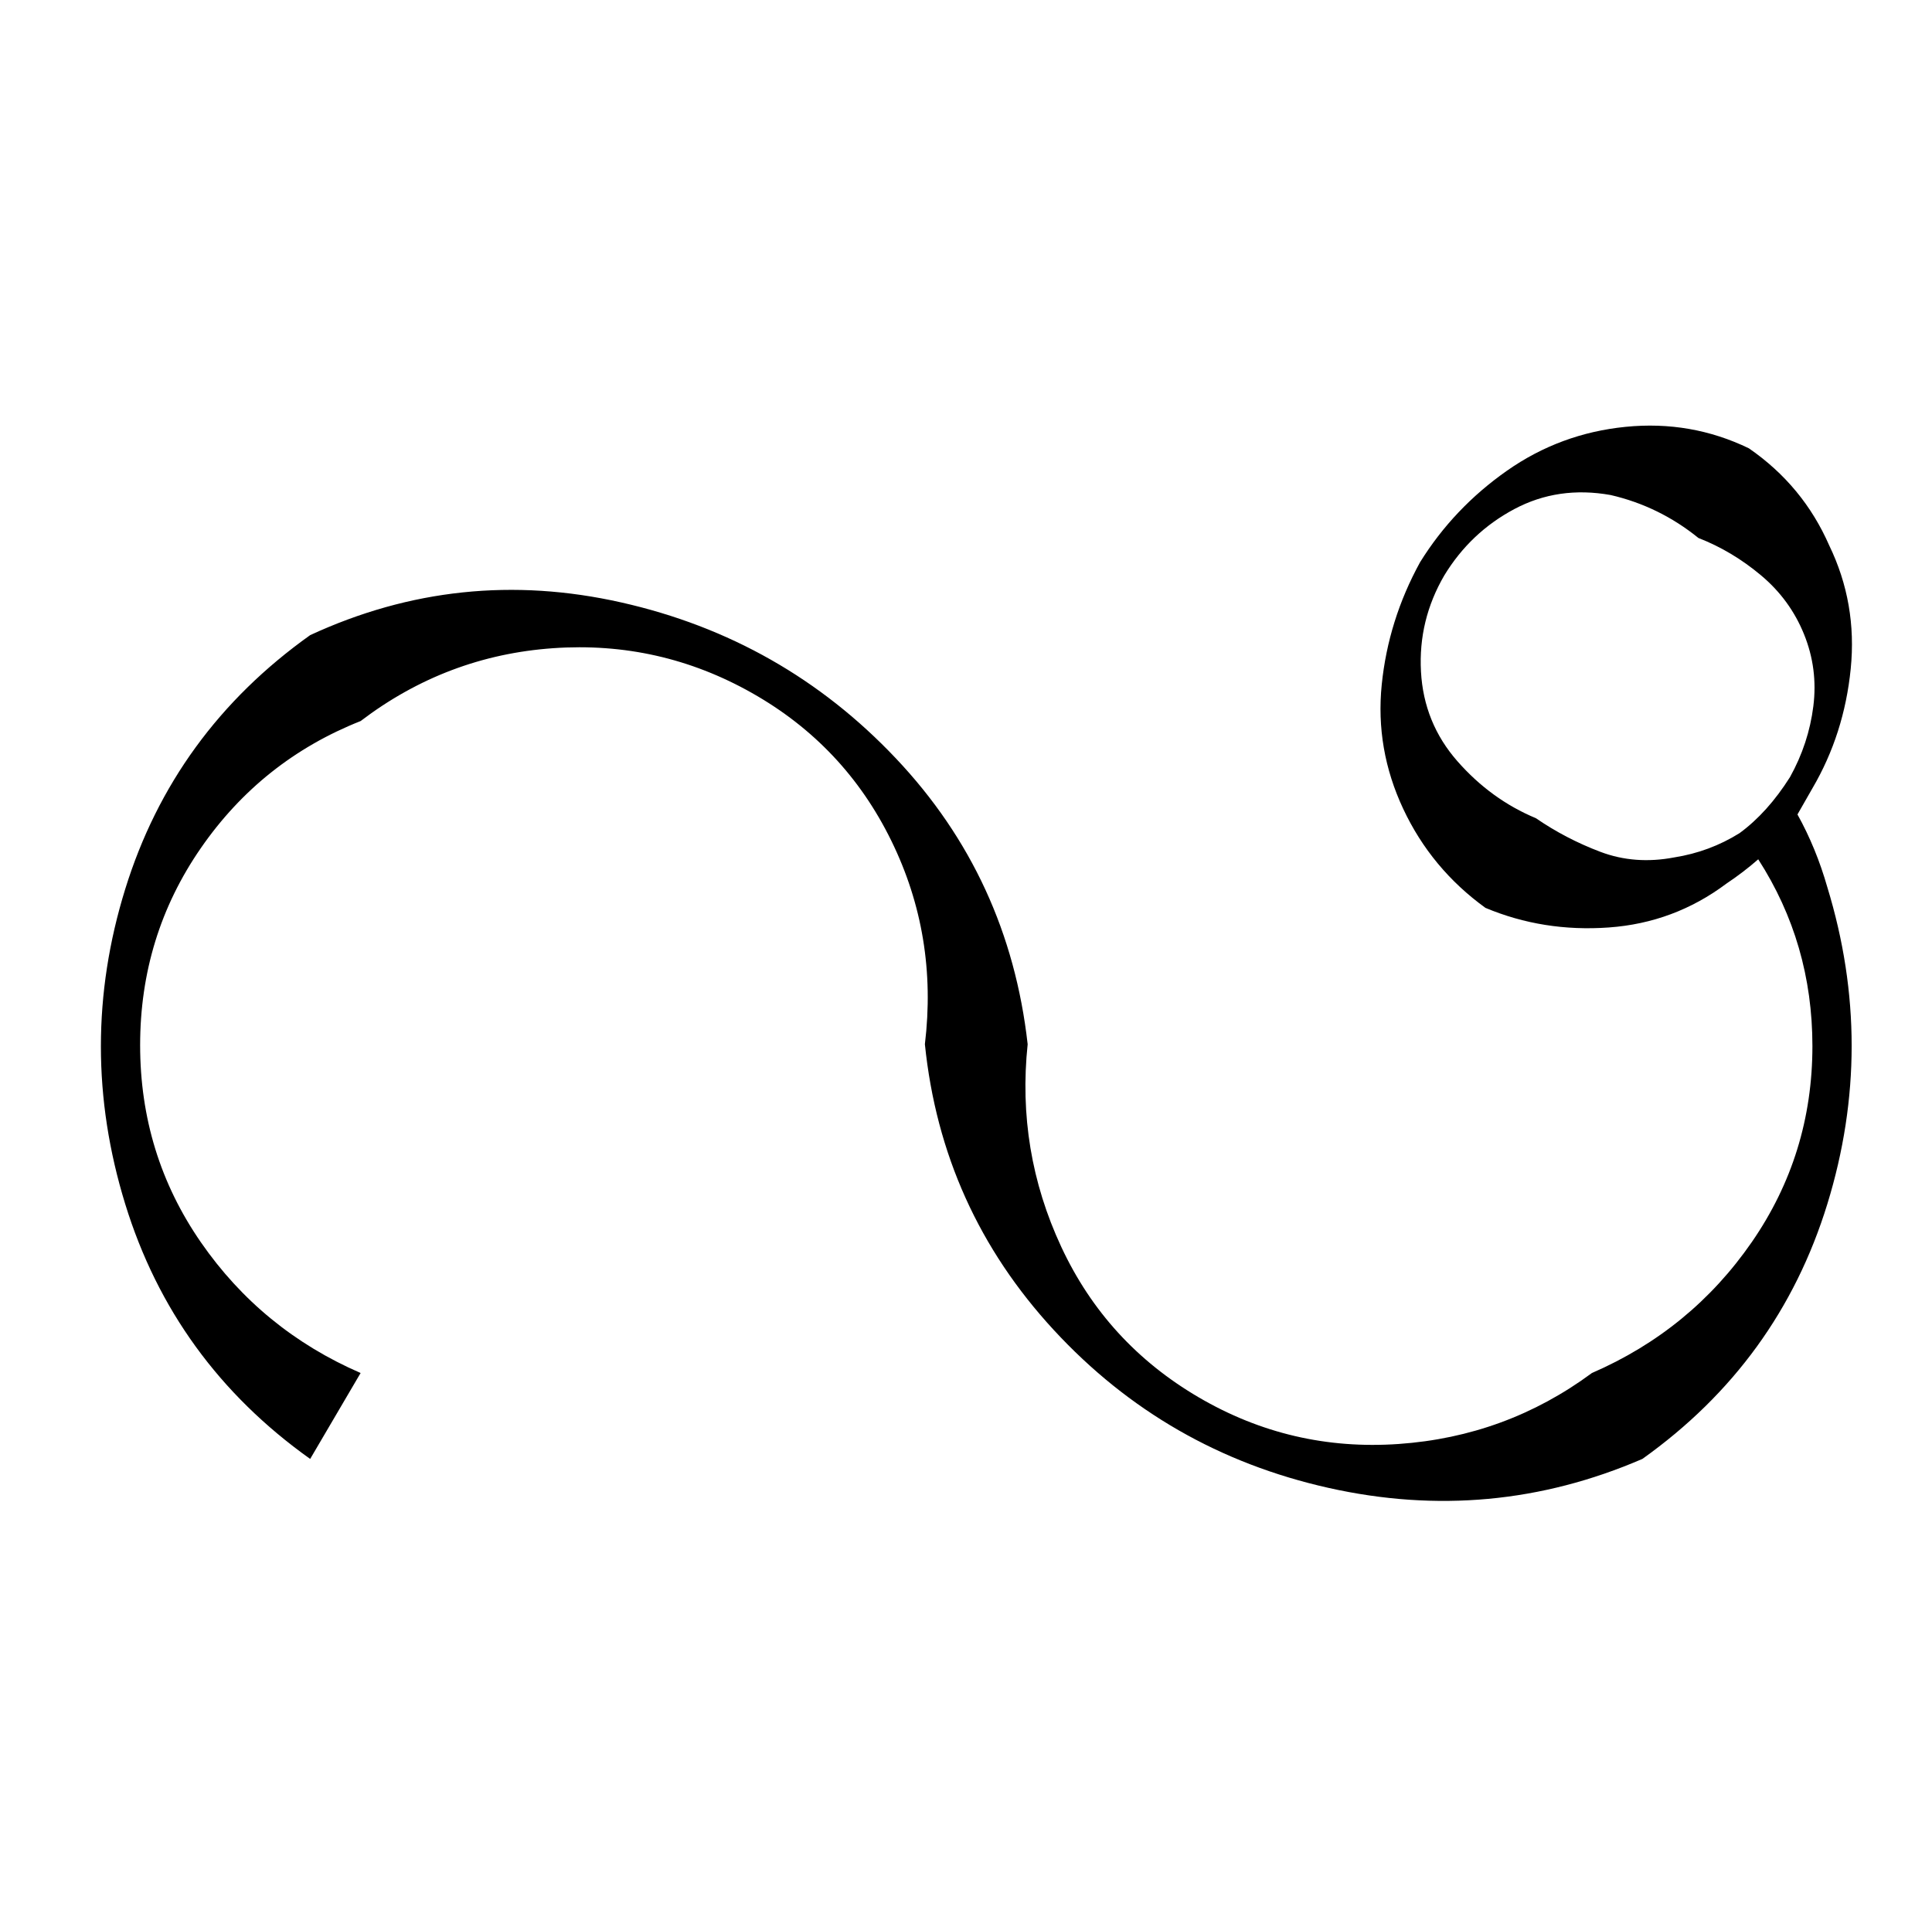 <?xml version="1.0" standalone="no"?>
<!DOCTYPE svg PUBLIC "-//W3C//DTD SVG 1.1//EN" "http://www.w3.org/Graphics/SVG/1.1/DTD/svg11.dtd" >
<svg xmlns="http://www.w3.org/2000/svg" xmlns:xlink="http://www.w3.org/1999/xlink" version="1.1" viewBox="-10 0 1034 1024">
  <g transform="matrix(1 0 0 -1 0 880)">
   <path fill="currentColor"
d="M156 99q-73 52 -99 136.5t0 168.5t99 136q80 37 166.5 17.5t147 -83.5t70.5 -153q-6 -57 18 -108.5t73.5 -80.5t107 -25t103.5 38q53 23 85.5 70t32.5 105q0 55 -29 100q-8 -7 -17 -13q-28 -21 -63 -23.5t-66 10.5q-29 21 -44 53t-11.5 66.5t20.5 65.5q18 29 46.5 49
t63.5 23.5t66 -11.5q29 -20 43 -52q15 -31 11.5 -66t-20.5 -64l-8 -14q10 -18 16 -39q26 -85 0 -169.5t-99 -136.5q-81 -35 -168 -15.5t-147 84.5t-69 153q7 58 -18 109t-74.5 79t-106.5 24t-103 -39q-53 -21 -85.5 -68t-32.5 -105.5t32.5 -105.5t85.5 -70zM852 615
q-28 5 -51.5 -7.5t-37.5 -35.5q-14 -24 -12.5 -51.5t19.5 -48t42 -30.5q16 -11 34.5 -18t39.5 -3q19 3 35 13q15 11 27 30q10 18 12.5 38t-5 38.5t-23 31.5t-33.5 20q-21 17 -47 23z" />
  </g>

</svg>
